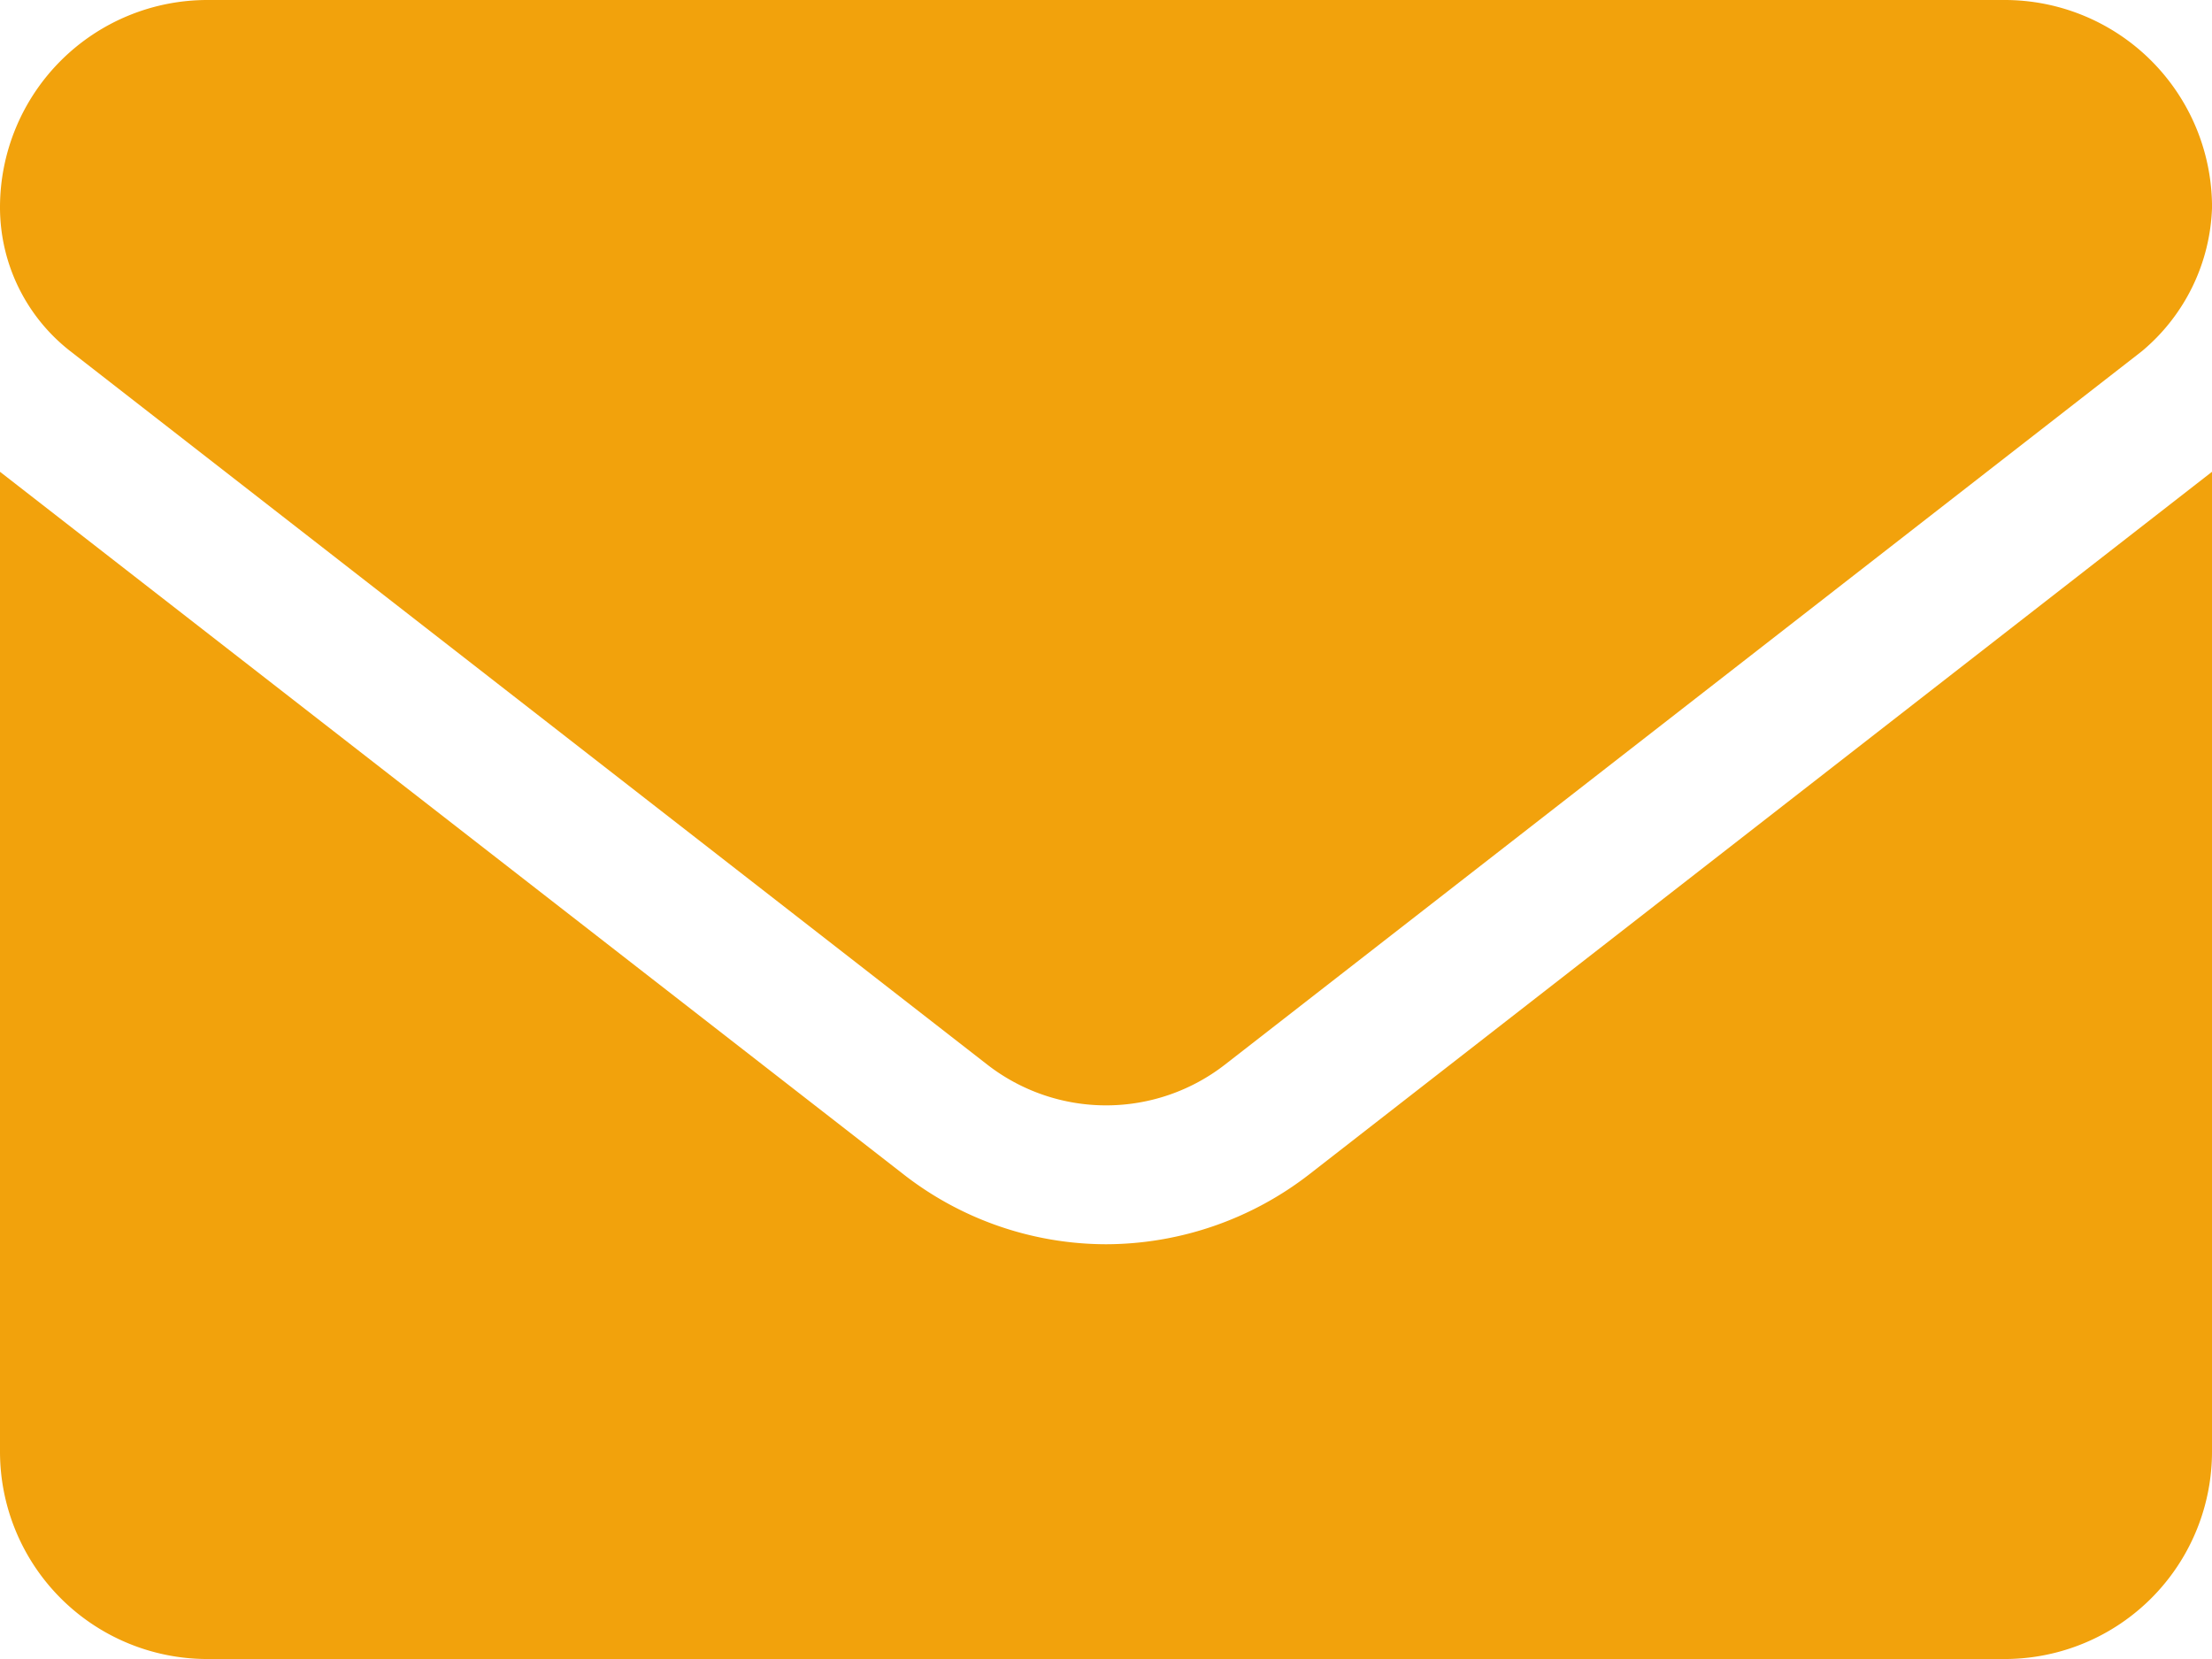 <svg xmlns="http://www.w3.org/2000/svg" width="65.362" height="49.022"><path id="envelope-solid" d="M32.681 100.766a9.757 9.757 0 0 1-6.02-2.095L0 77.941v28.953a6.128 6.128 0 0 0 6.128 6.128h53.106a6.128 6.128 0 0 0 6.128-6.128V77.941L38.707 98.685a9.833 9.833 0 0 1-6.026 2.081ZM2.08 74.379l27.09 21.077a5.723 5.723 0 0 0 7.029 0l27.09-21.077a5.767 5.767 0 0 0 2.074-4.251A6.128 6.128 0 0 0 59.234 64H6.128A6.128 6.128 0 0 0 0 70.128a5.389 5.389 0 0 0 2.08 4.251Z" transform="translate(0 -64)" fill="#f2a20c"/></svg>